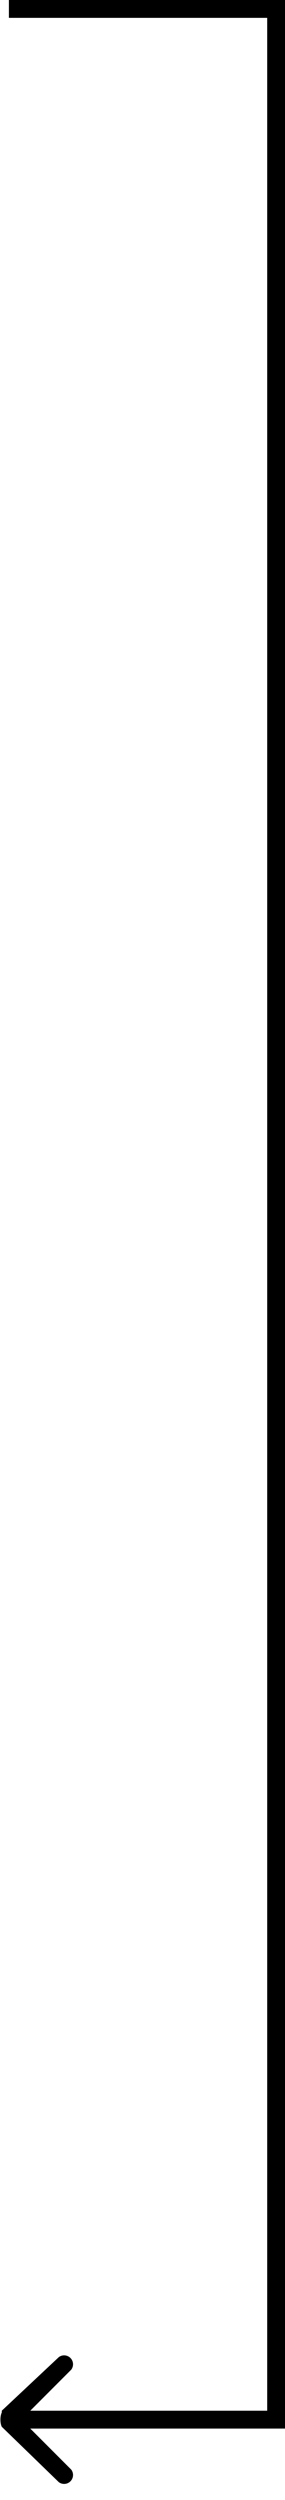 <svg width="16" height="140" fill="none" xmlns="http://www.w3.org/2000/svg"><path d="M15.5.5h.5V0h-.5v.5Zm0 135v.5h.5v-.5h-.5Zm-15.4-.4c-.1.2-.1.6 0 .8l3.2 3.1a.5.5 0 0 0 .7-.7l-2.8-2.8 2.8-2.8a.5.5 0 0 0-.7-.7L.1 135ZM.5 1h15V0H.5v1ZM15 .5v135h1V.5h-1Zm.5 134.5H.5v1h15v-1Z" fill="#000"/></svg>